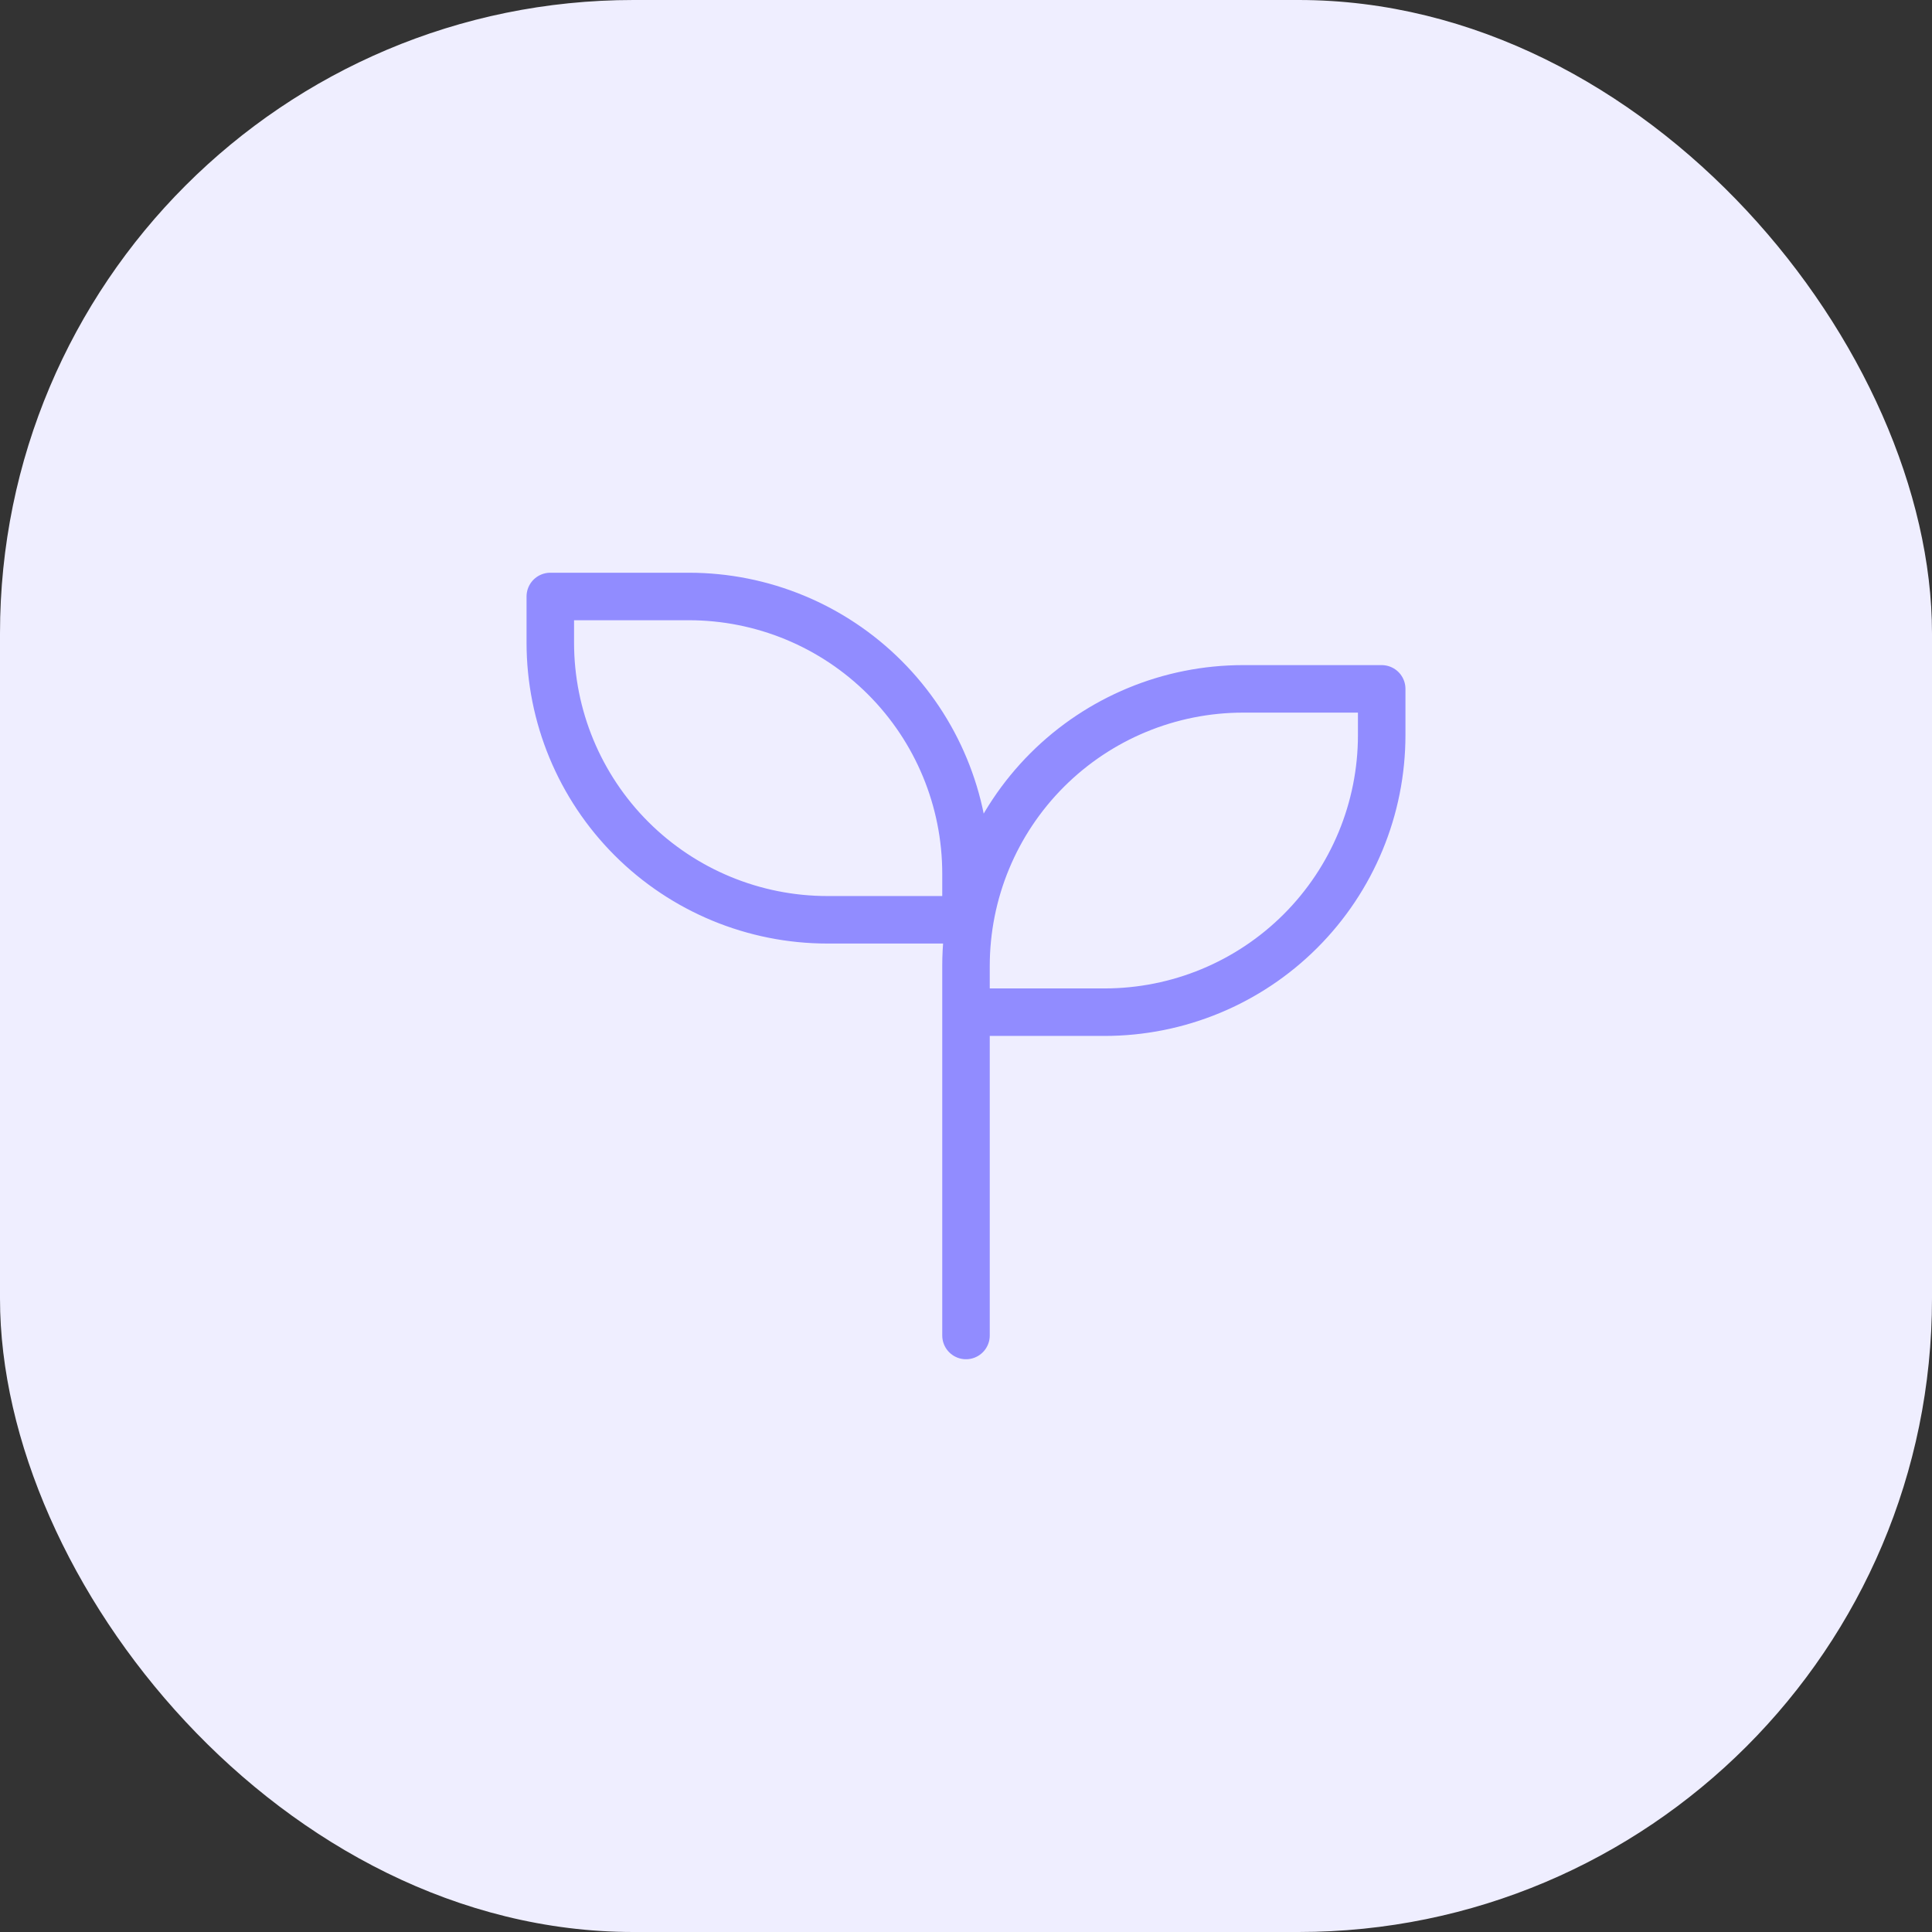 <svg width="61" height="61" viewBox="0 0 61 61" fill="none" xmlns="http://www.w3.org/2000/svg">
<rect x="0" y="0" width="61" height="61" fill="#333333" stroke="none"/>
<rect width="61" height="61" rx="20" fill="#EFEEFF"/>
<path d="M30.5 30.5V42.166M30.5 30.5V31.958H34.875C37.196 31.958 39.421 31.036 41.062 29.395C42.703 27.754 43.625 25.529 43.625 23.208V21.75H39.25C36.929 21.75 34.704 22.672 33.063 24.312C31.422 25.953 30.5 28.179 30.5 30.5ZM30.5 27.583V29.041H26.125C23.804 29.041 21.579 28.119 19.938 26.479C18.297 24.838 17.375 22.612 17.375 20.291V18.833H21.75C24.071 18.833 26.296 19.755 27.937 21.396C29.578 23.037 30.5 25.262 30.5 27.583Z" stroke="#918CFF" stroke-width="1.5" stroke-linecap="round" stroke-linejoin="round"/>
</svg>
